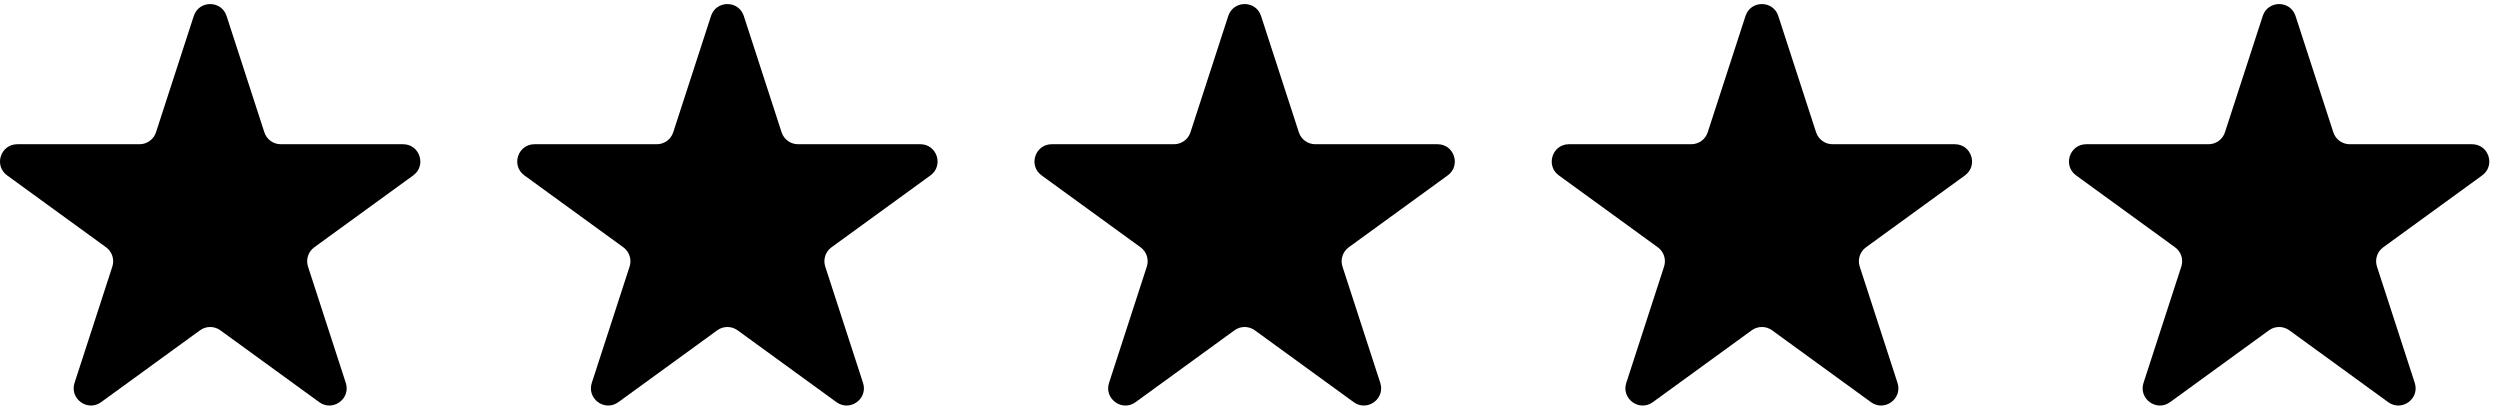 <?xml version="1.0" encoding="UTF-8"?> <svg xmlns="http://www.w3.org/2000/svg" width="145" height="24" viewBox="0 0 145 24" fill="none"><path d="M11.239 0.927C11.538 0.006 12.842 0.006 13.141 0.927L15.333 7.674C15.467 8.086 15.851 8.365 16.284 8.365H23.378C24.347 8.365 24.75 9.604 23.966 10.174L18.227 14.343C17.876 14.598 17.73 15.049 17.864 15.461L20.056 22.208C20.355 23.129 19.301 23.895 18.517 23.326L12.778 19.156C12.427 18.902 11.953 18.902 11.602 19.156L5.863 23.326C5.079 23.895 4.025 23.129 4.324 22.208L6.516 15.461C6.65 15.049 6.504 14.598 6.153 14.343L0.414 10.174C-0.37 9.604 0.033 8.365 1.002 8.365H8.096C8.529 8.365 8.913 8.086 9.047 7.674L11.239 0.927Z" fill="black"></path><path d="M41.239 0.927C41.538 0.006 42.842 0.006 43.141 0.927L45.333 7.674C45.467 8.086 45.851 8.365 46.284 8.365H53.378C54.347 8.365 54.75 9.604 53.966 10.174L48.227 14.343C47.876 14.598 47.73 15.049 47.864 15.461L50.056 22.208C50.355 23.129 49.301 23.895 48.517 23.326L42.778 19.156C42.427 18.902 41.953 18.902 41.602 19.156L35.863 23.326C35.08 23.895 34.025 23.129 34.324 22.208L36.517 15.461C36.65 15.049 36.504 14.598 36.153 14.343L30.414 10.174C29.63 9.604 30.033 8.365 31.002 8.365H38.096C38.529 8.365 38.913 8.086 39.047 7.674L41.239 0.927Z" fill="black"></path><path d="M71.239 0.927C71.538 0.006 72.842 0.006 73.141 0.927L75.333 7.674C75.467 8.086 75.851 8.365 76.284 8.365H83.378C84.347 8.365 84.75 9.604 83.966 10.174L78.227 14.343C77.876 14.598 77.73 15.049 77.864 15.461L80.056 22.208C80.355 23.129 79.301 23.895 78.517 23.326L72.778 19.156C72.427 18.902 71.953 18.902 71.602 19.156L65.863 23.326C65.079 23.895 64.025 23.129 64.324 22.208L66.516 15.461C66.65 15.049 66.504 14.598 66.153 14.343L60.414 10.174C59.63 9.604 60.033 8.365 61.002 8.365H68.096C68.529 8.365 68.913 8.086 69.047 7.674L71.239 0.927Z" fill="black"></path><path d="M101.239 0.927C101.538 0.006 102.842 0.006 103.141 0.927L105.333 7.674C105.467 8.086 105.851 8.365 106.284 8.365H113.378C114.347 8.365 114.75 9.604 113.966 10.174L108.227 14.343C107.876 14.598 107.73 15.049 107.864 15.461L110.056 22.208C110.355 23.129 109.301 23.895 108.517 23.326L102.778 19.156C102.427 18.902 101.953 18.902 101.602 19.156L95.863 23.326C95.079 23.895 94.025 23.129 94.324 22.208L96.516 15.461C96.65 15.049 96.504 14.598 96.153 14.343L90.414 10.174C89.63 9.604 90.033 8.365 91.002 8.365H98.096C98.529 8.365 98.913 8.086 99.047 7.674L101.239 0.927Z" fill="black"></path><path d="M131.239 0.927C131.538 0.006 132.842 0.006 133.141 0.927L135.333 7.674C135.467 8.086 135.851 8.365 136.284 8.365H143.378C144.347 8.365 144.75 9.604 143.966 10.174L138.227 14.343C137.876 14.598 137.73 15.049 137.864 15.461L140.056 22.208C140.355 23.129 139.301 23.895 138.517 23.326L132.778 19.156C132.427 18.902 131.953 18.902 131.602 19.156L125.863 23.326C125.079 23.895 124.025 23.129 124.324 22.208L126.516 15.461C126.65 15.049 126.504 14.598 126.153 14.343L120.414 10.174C119.63 9.604 120.033 8.365 121.002 8.365H128.096C128.529 8.365 128.913 8.086 129.047 7.674L131.239 0.927Z" fill="black"></path></svg> 
